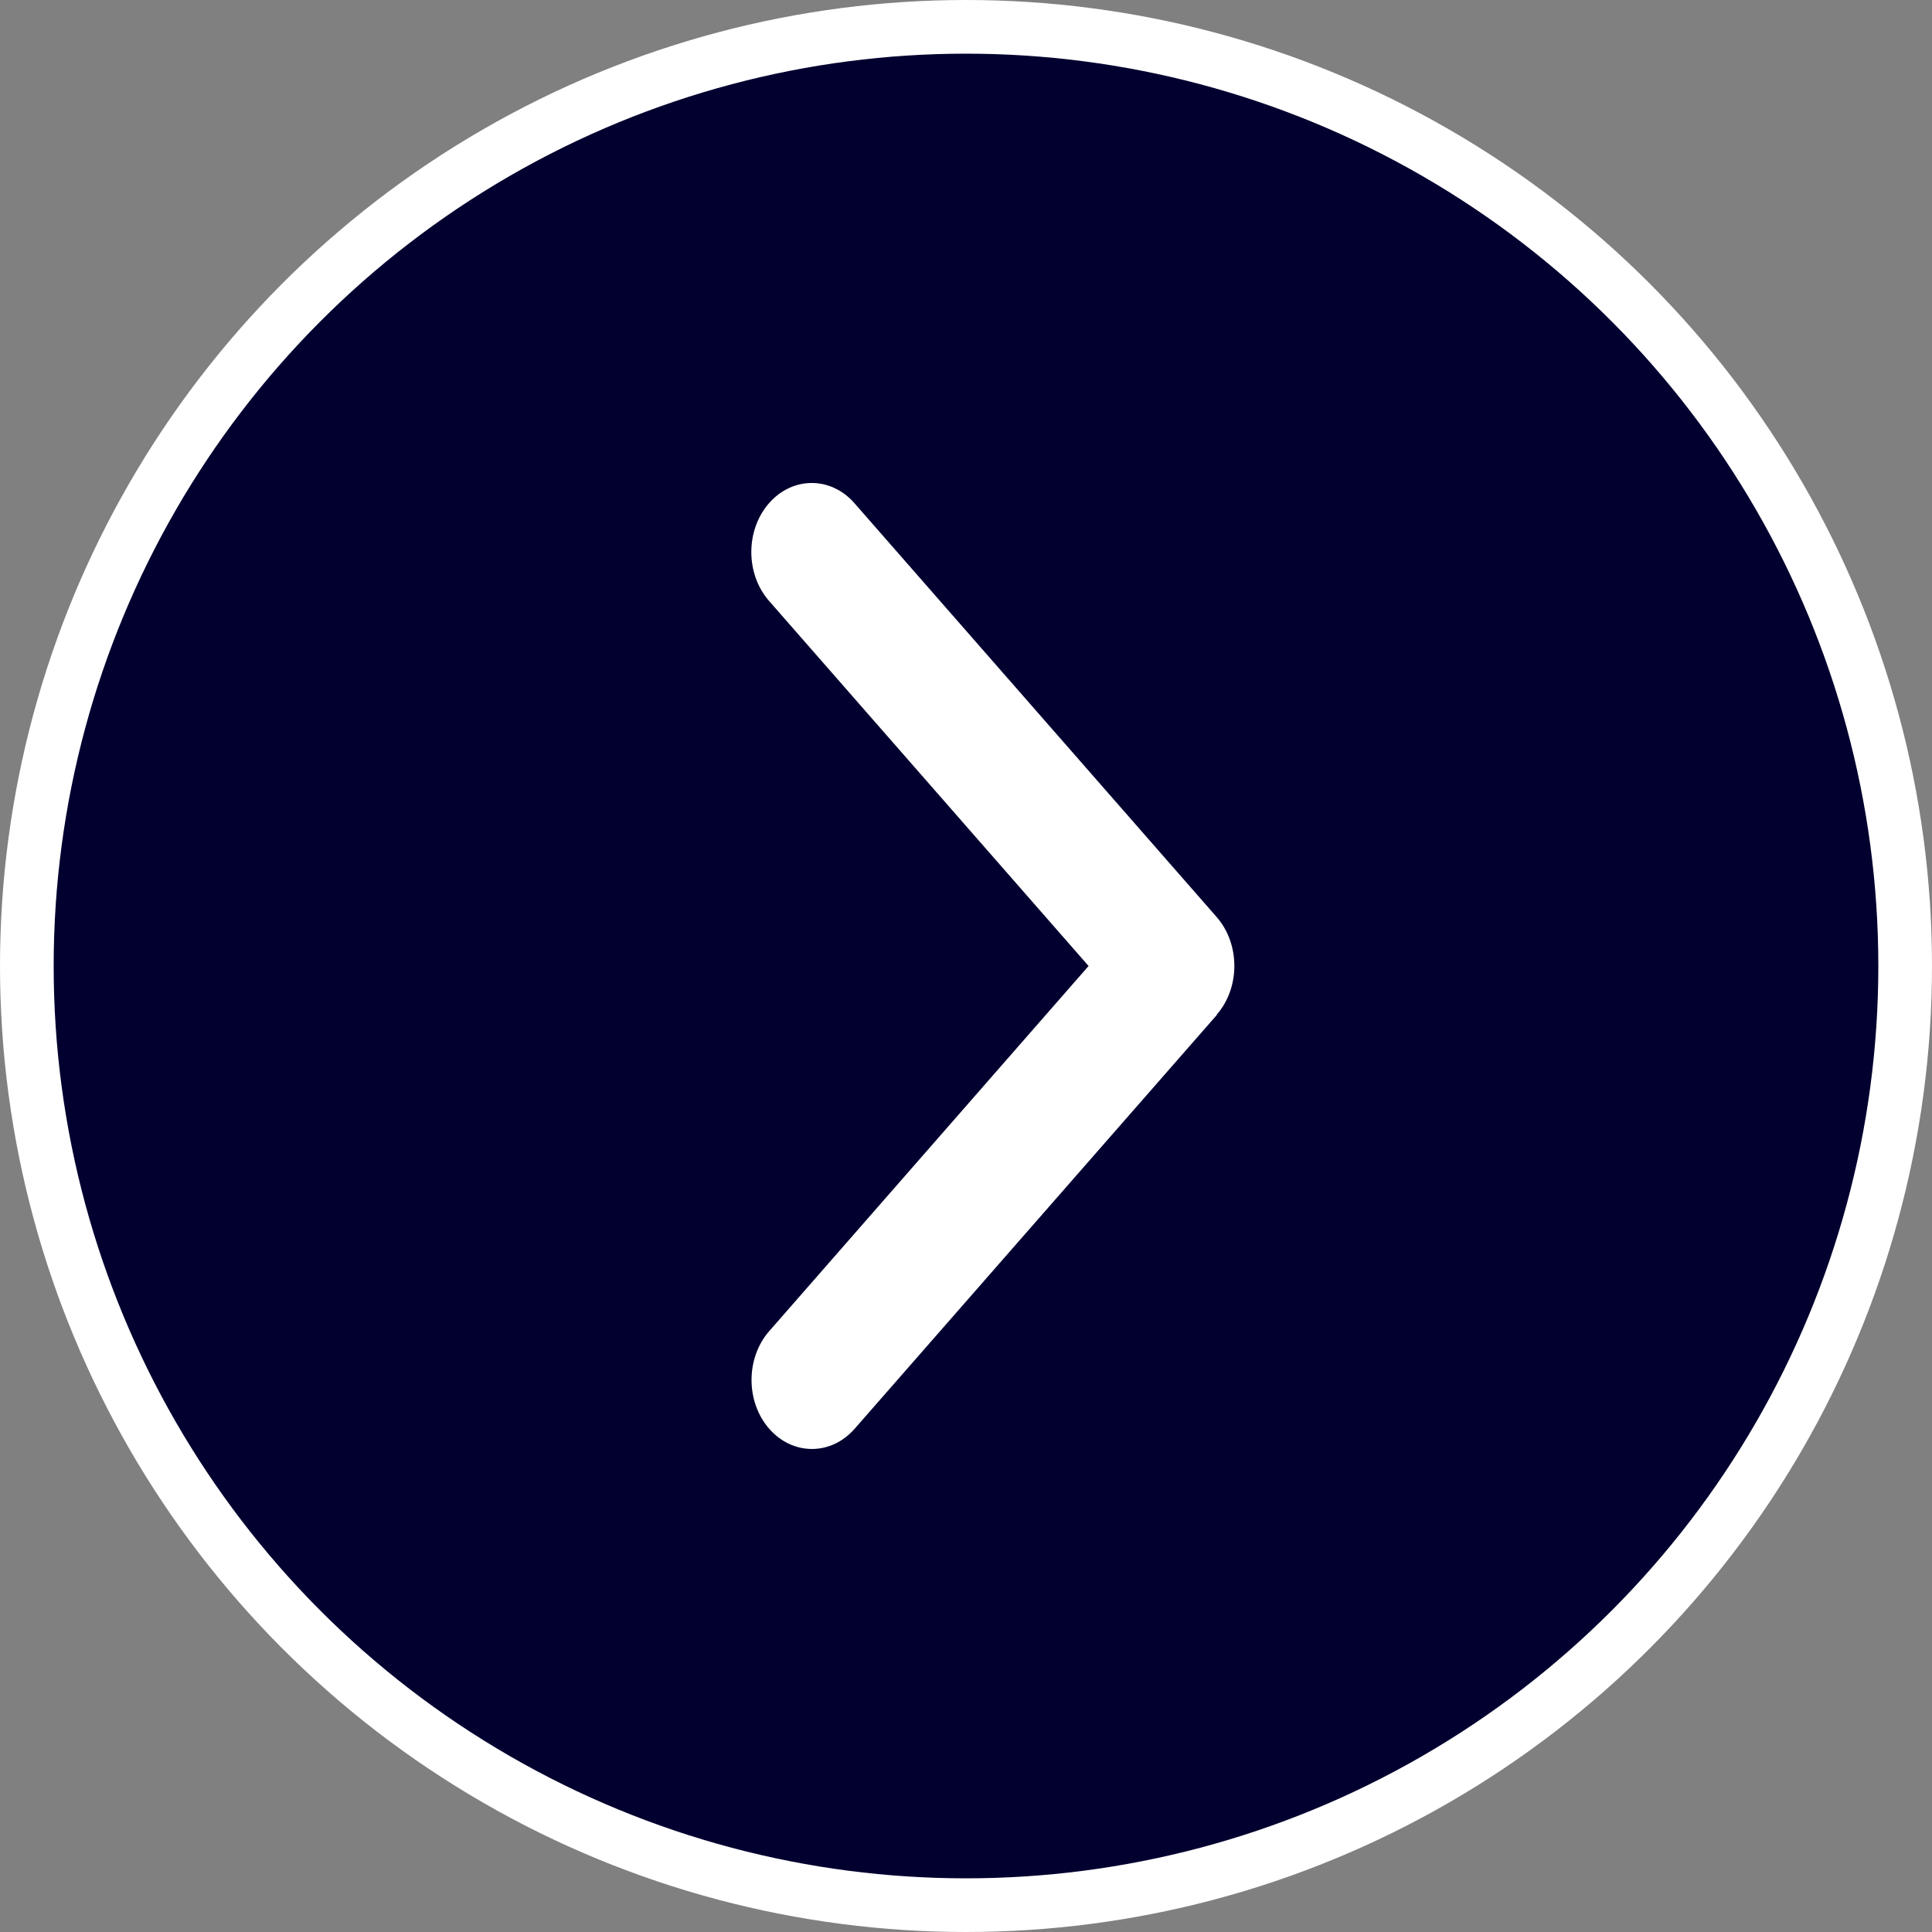 <svg width="36" height="36" viewBox="0 0 36 36" fill="none" xmlns="http://www.w3.org/2000/svg">
<rect x="0" y="0" width="36" height="36" fill="#808080" stroke="none"/>
<g id="chevron_circle">
<circle id="Ellipse 1" cx="18" cy="18" r="17.5" transform="rotate(180 18 18)" fill="#02002F" stroke="white"/>
<path id="icon_chevron" d="M22.671 18.908C23.11 18.406 23.11 17.59 22.671 17.088L15.922 9.377C15.482 8.874 14.769 8.874 14.329 9.377C13.89 9.879 13.89 10.694 14.329 11.196L20.284 18L14.333 24.804C13.894 25.306 13.894 26.121 14.333 26.623C14.772 27.125 15.486 27.125 15.925 26.623L22.674 18.912L22.671 18.908Z" fill="white"/>
</g>
</svg>
